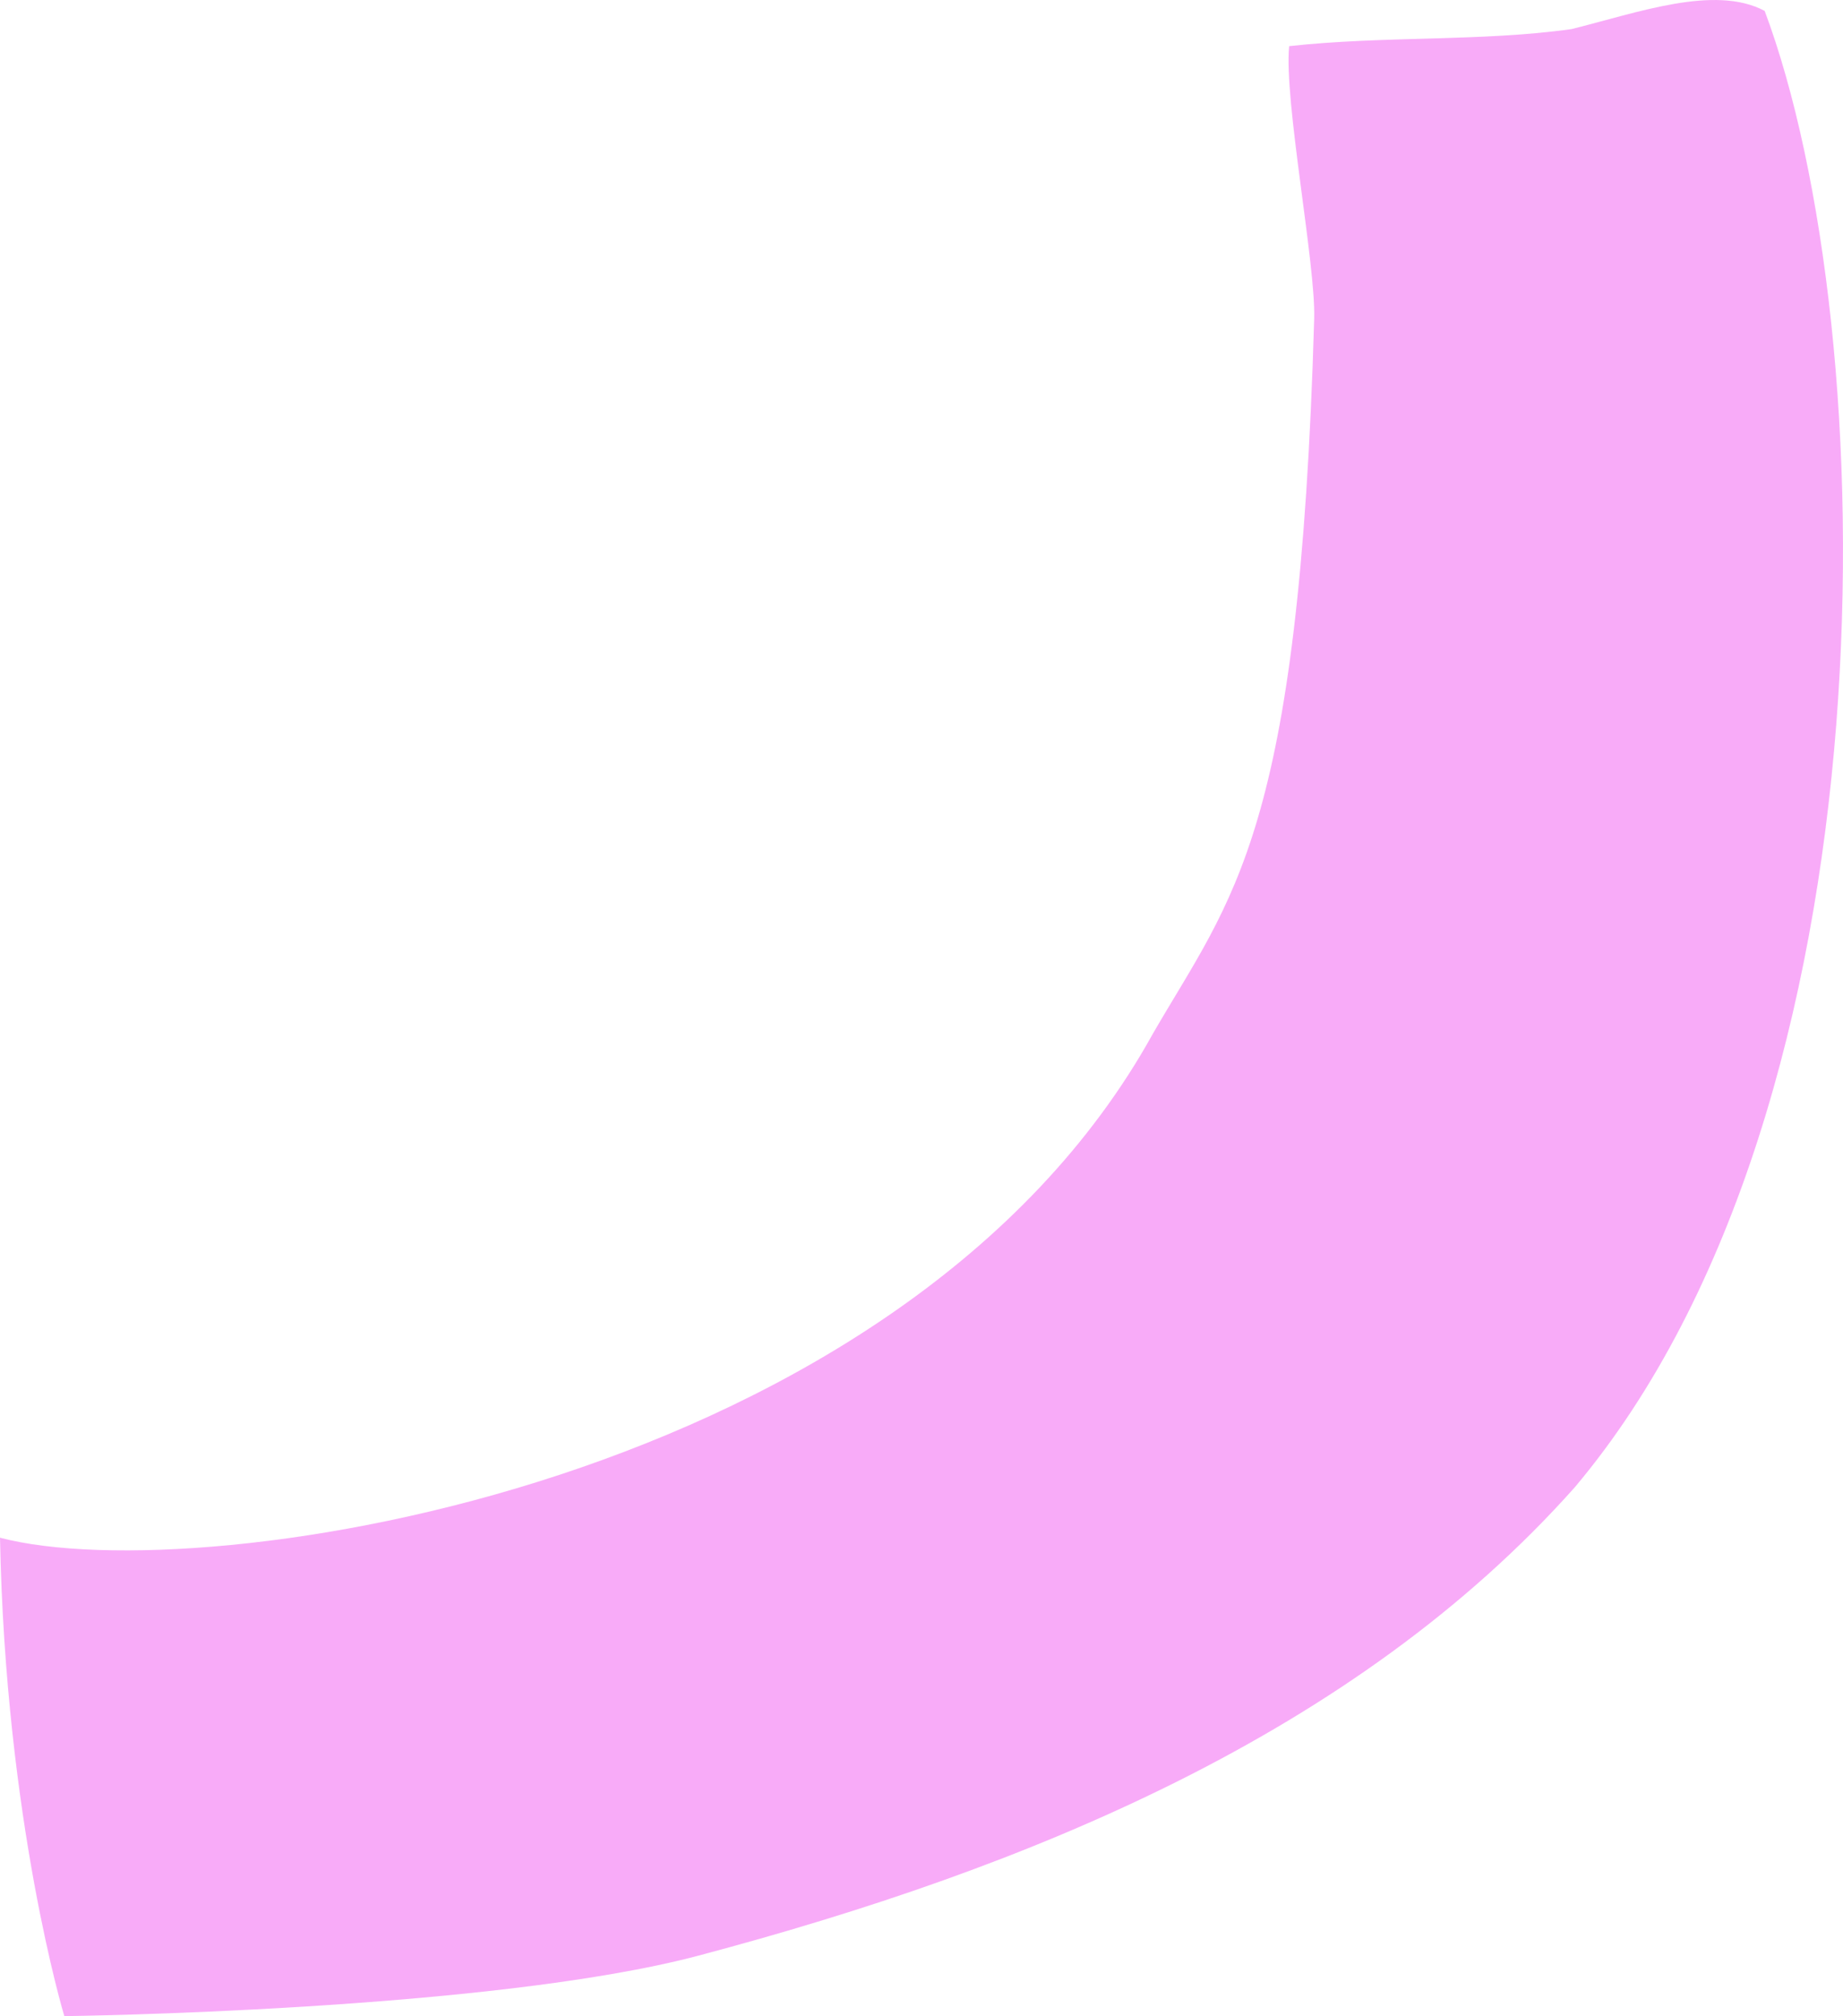 <svg xmlns="http://www.w3.org/2000/svg" width="155.3" height="169.91" viewBox="0 0 155.3 169.91"><defs><style>      .cls-1 {        fill: #f8abf8;      }    </style></defs><g id="Capa_2" data-name="Capa 2"><g id="Capa_1-2" data-name="Capa 1"><path class="cls-1" d="M110.74,26.83c-1.25,43.58-6.91,48.72-13.59,60.28-21,38-80,47-97.15,42.48.46,23.93,5.42,40.32,5.42,40.32s35.86-.43,53.44-5.1c27.76-7.37,55.34-18.68,73.84-39.47,27.3-32.43,26.11-97.4,16-124.42-4.21-2.25-10.77.17-16.27,1.53-7.55,1.07-15.86.56-23.8,1.44C108.18,8.42,110.87,22.27,110.74,26.83Z"></path></g></g></svg>